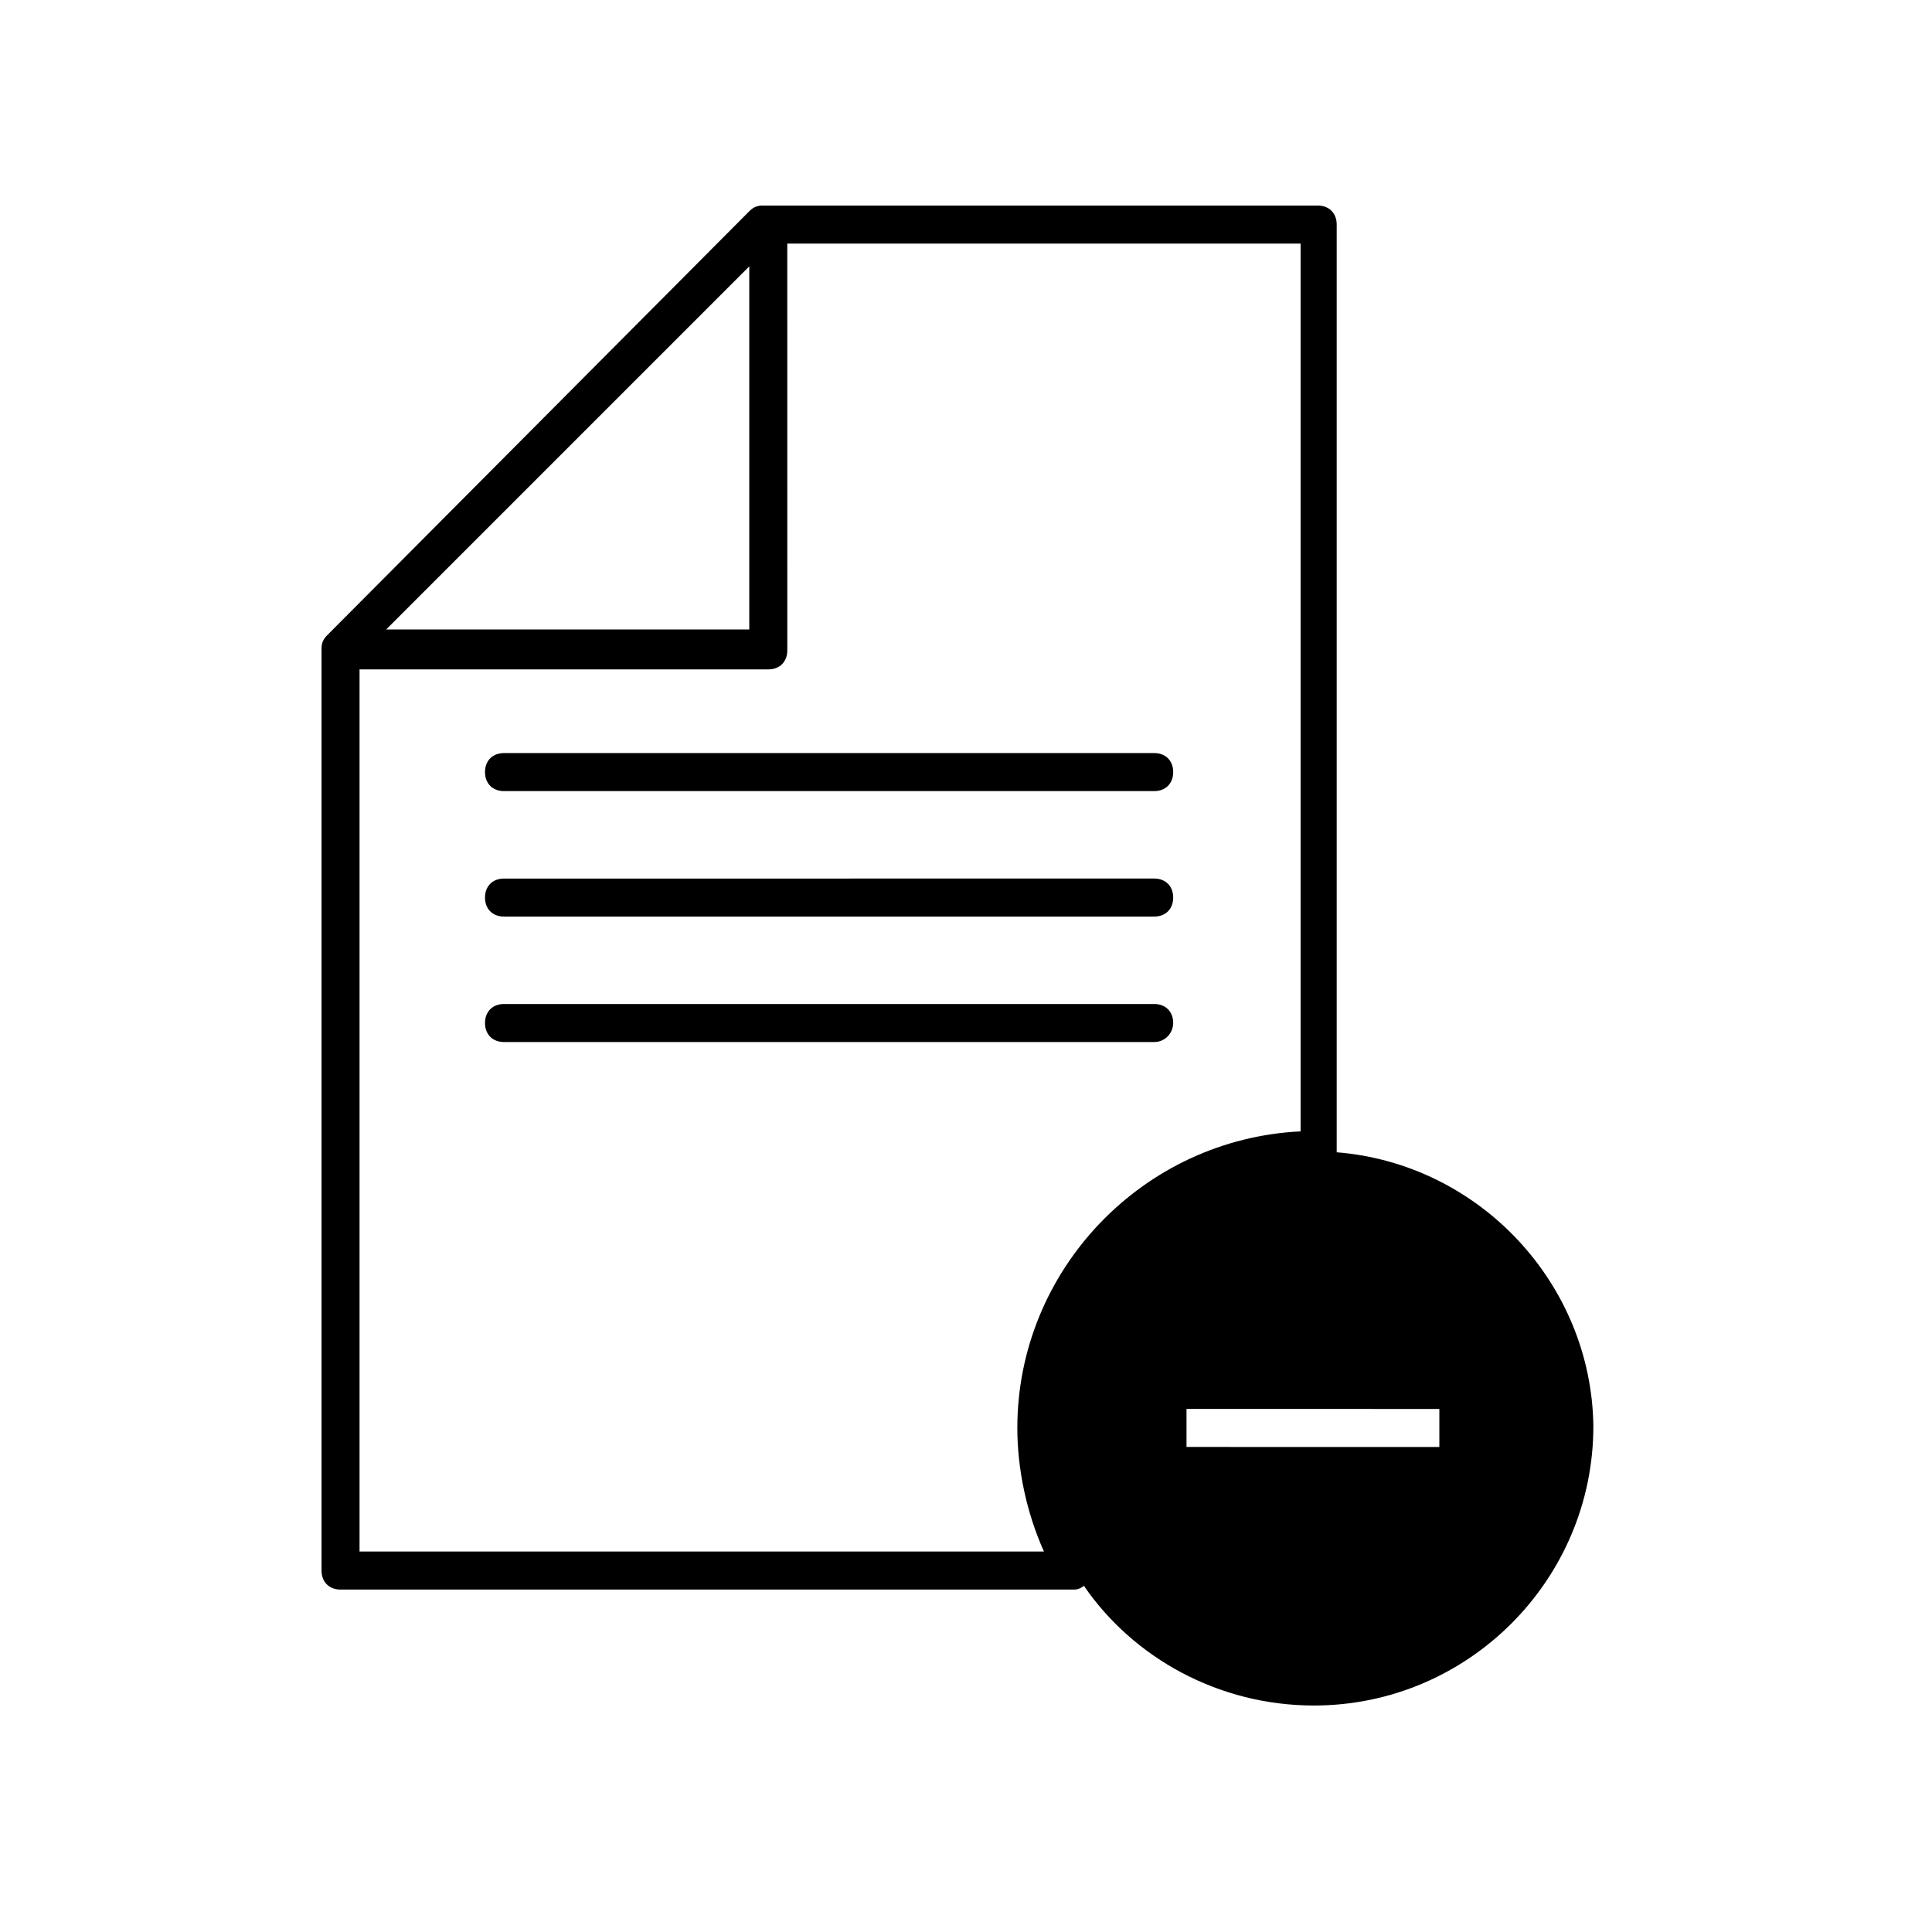 <?xml version="1.0" encoding="UTF-8"?>
<!-- The Best Svg Icon site in the world: iconSvg.co, Visit us! https://iconsvg.co -->
<svg fill="#000000" width="800px" height="800px" version="1.1" viewBox="144 144 512 512" xmlns="http://www.w3.org/2000/svg">
 <g>
  <path d="m277.57 353.65h172.3c3.023 0 5.039-2.016 5.039-5.039s-2.016-5.039-5.039-5.039h-172.3c-3.023 0-5.039 2.016-5.039 5.039s2.016 5.039 5.039 5.039z"/>
  <path d="m454.91 415.11c0-3.023-2.016-5.039-5.039-5.039h-172.3c-3.023 0-5.039 2.016-5.039 5.039 0 3.023 2.016 5.039 5.039 5.039h172.3c3.019 0 5.035-2.519 5.035-5.039z"/>
  <path d="m277.57 386.9h172.3c3.023 0 5.039-2.016 5.039-5.039s-2.016-5.039-5.039-5.039l-172.3 0.004c-3.023 0-5.039 2.016-5.039 5.039 0 3.019 2.016 5.035 5.039 5.035z"/>
  <path d="m498.24 449.37v0-245.86c0-3.023-2.016-5.039-5.039-5.039h-147.11c-1.512 0-2.519 0.504-3.527 1.512l-111.84 112.35c-1.008 1.008-1.512 2.016-1.512 3.527v244.35c0 3.023 2.016 5.039 5.039 5.039h194.47c1.008 0 2.016-0.504 2.519-1.008 13.098 19.145 35.77 31.738 60.961 31.738 40.809 0 74.059-33.25 74.059-74.059-0.504-37.789-30.227-69.527-68.012-72.551zm27.203 68.016v10.078l-67.004-0.004v-10.078zm-182.88-302.79v96.227h-96.227zm-103.28 340.57v-233.77h108.32c3.023 0 5.039-2.016 5.039-5.039l-0.004-107.81h136.03v235.28c-41.816 2.016-75.066 36.777-75.066 78.594 0 11.082 2.519 22.672 7.055 32.746z"/>
 </g>
</svg>
